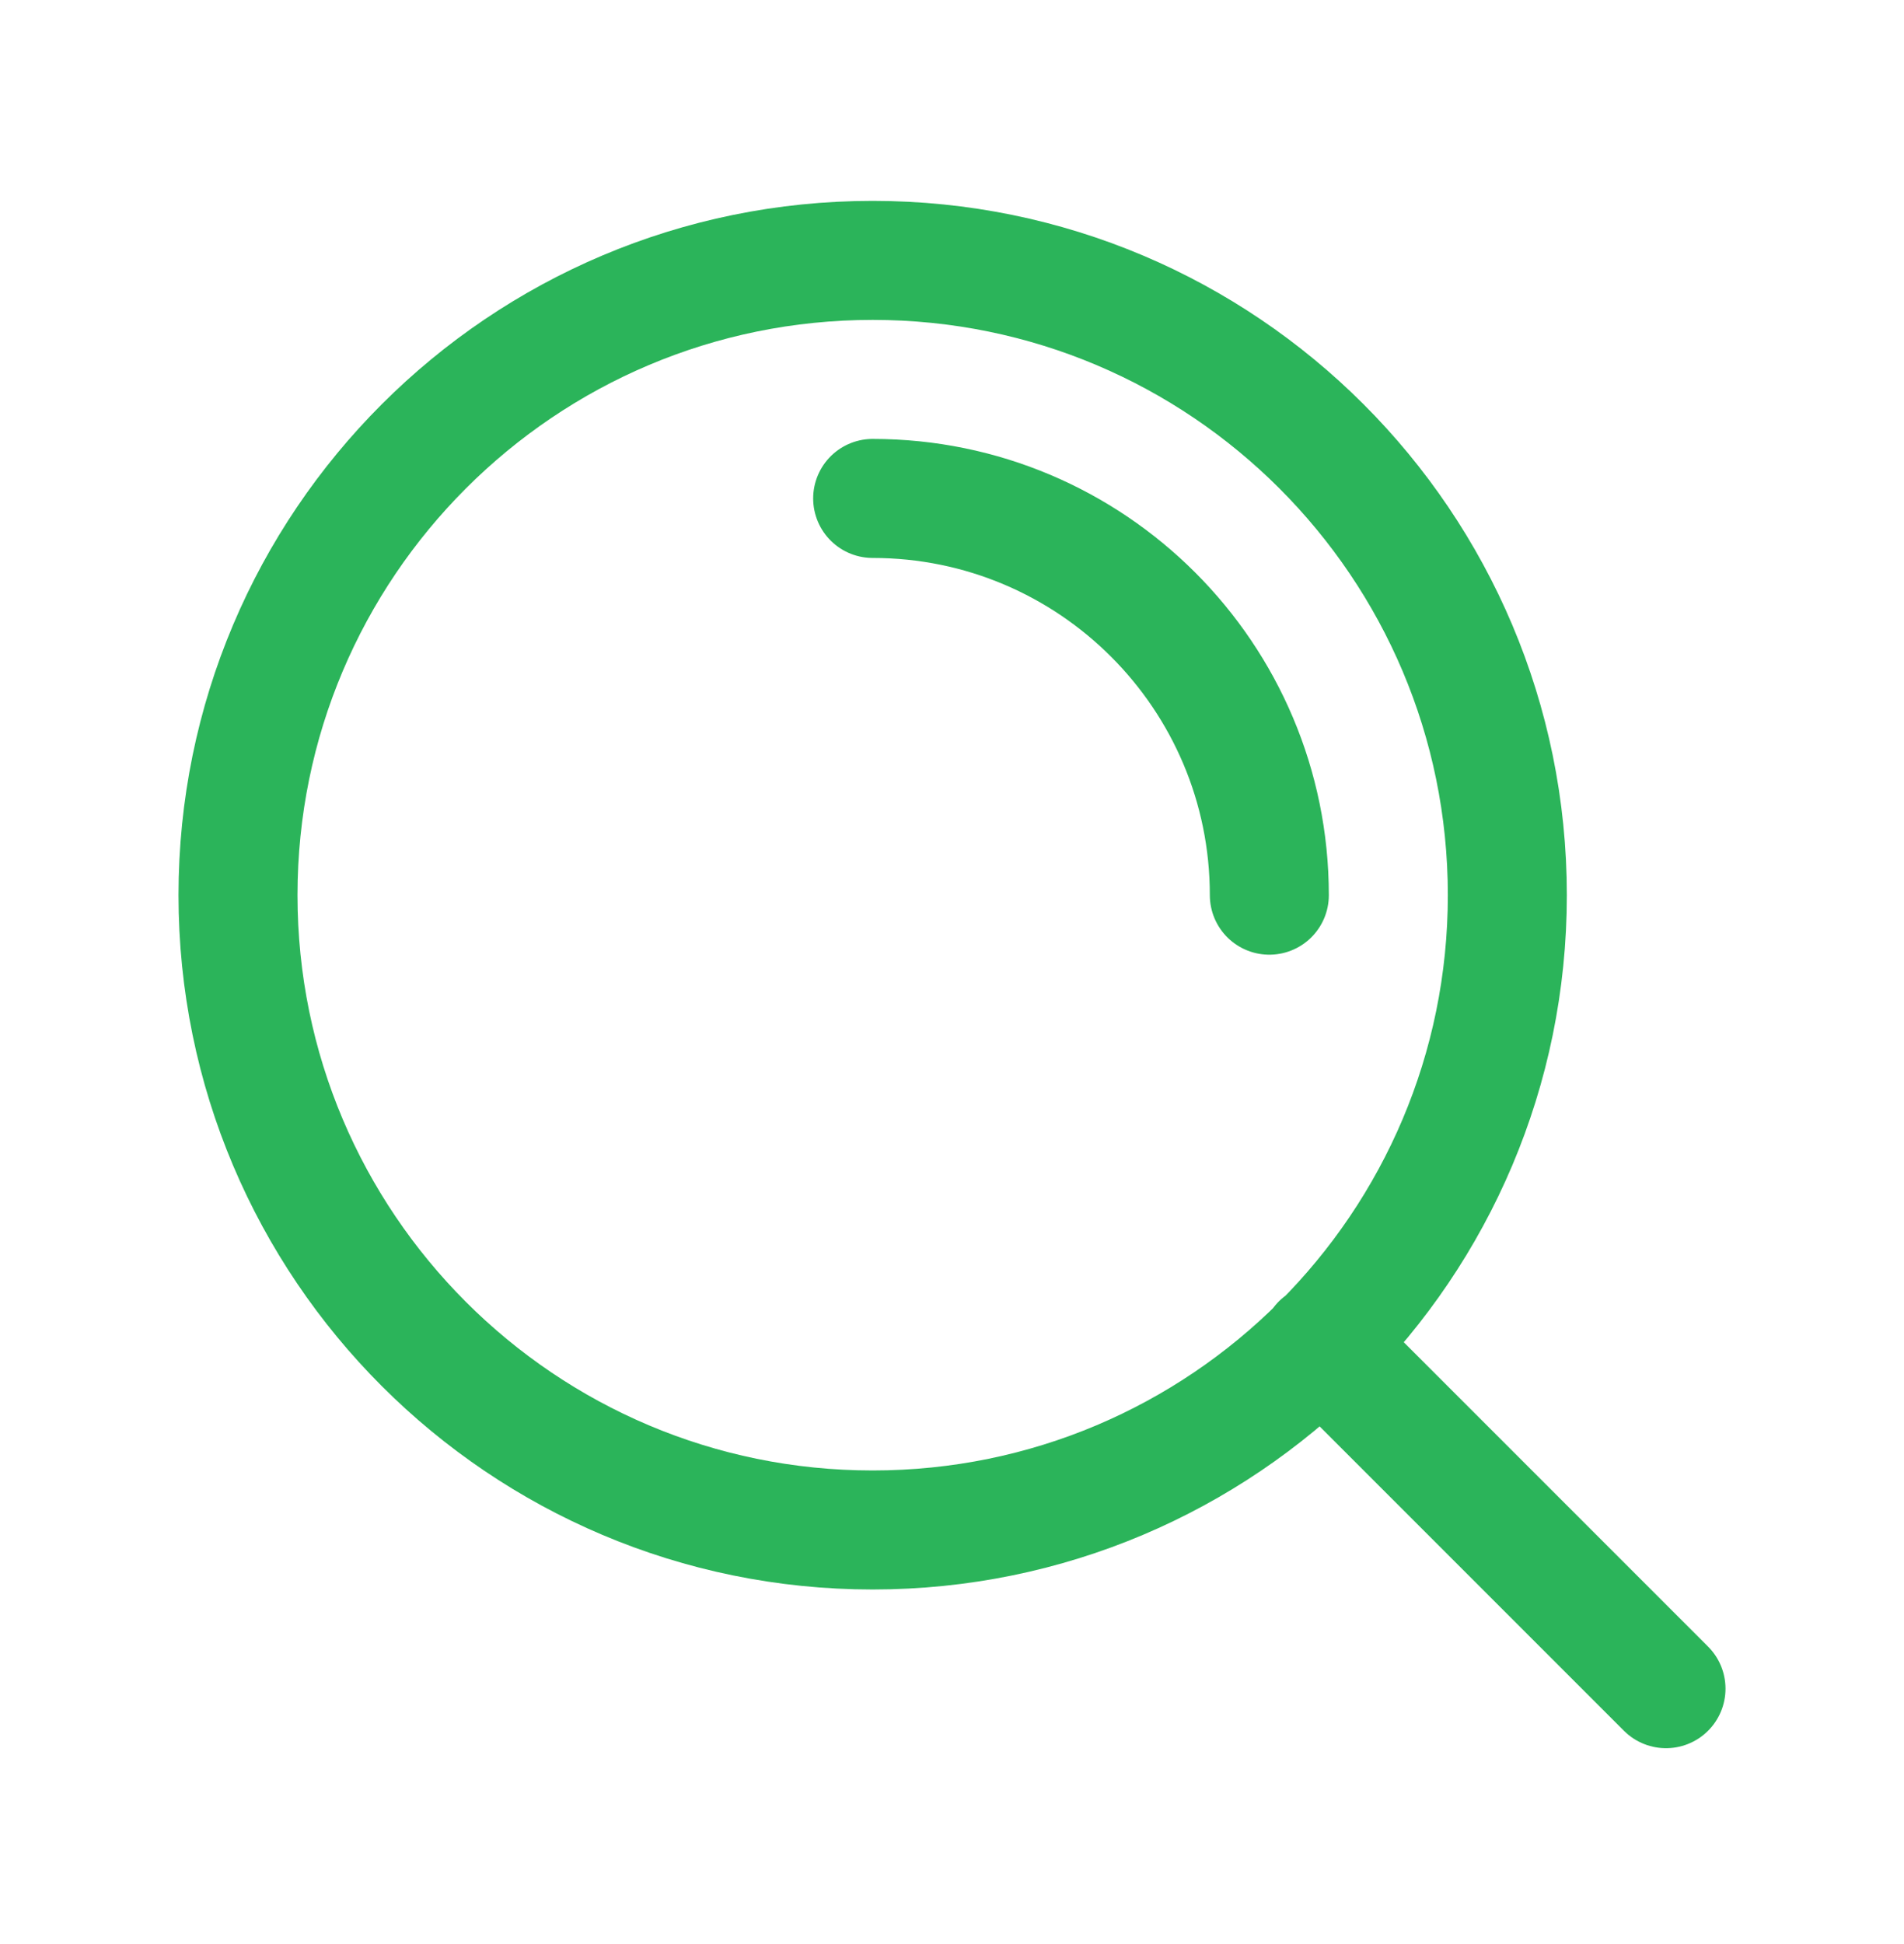 <svg width="48" height="49" viewBox="0 0 48 49" fill="none" xmlns="http://www.w3.org/2000/svg">
<path d="M42 42.563L33.3 33.863M22 12.563C27.523 12.563 32 17.04 32 22.563M38 22.563C38 31.399 30.837 38.563 22 38.563C13.163 38.563 6 31.399 6 22.563C6 13.726 13.163 6.563 22 6.563C30.837 6.563 38 13.726 38 22.563Z" stroke="#2BB45A" stroke-width="3" stroke-linecap="round" stroke-linejoin="round"/>
</svg>
